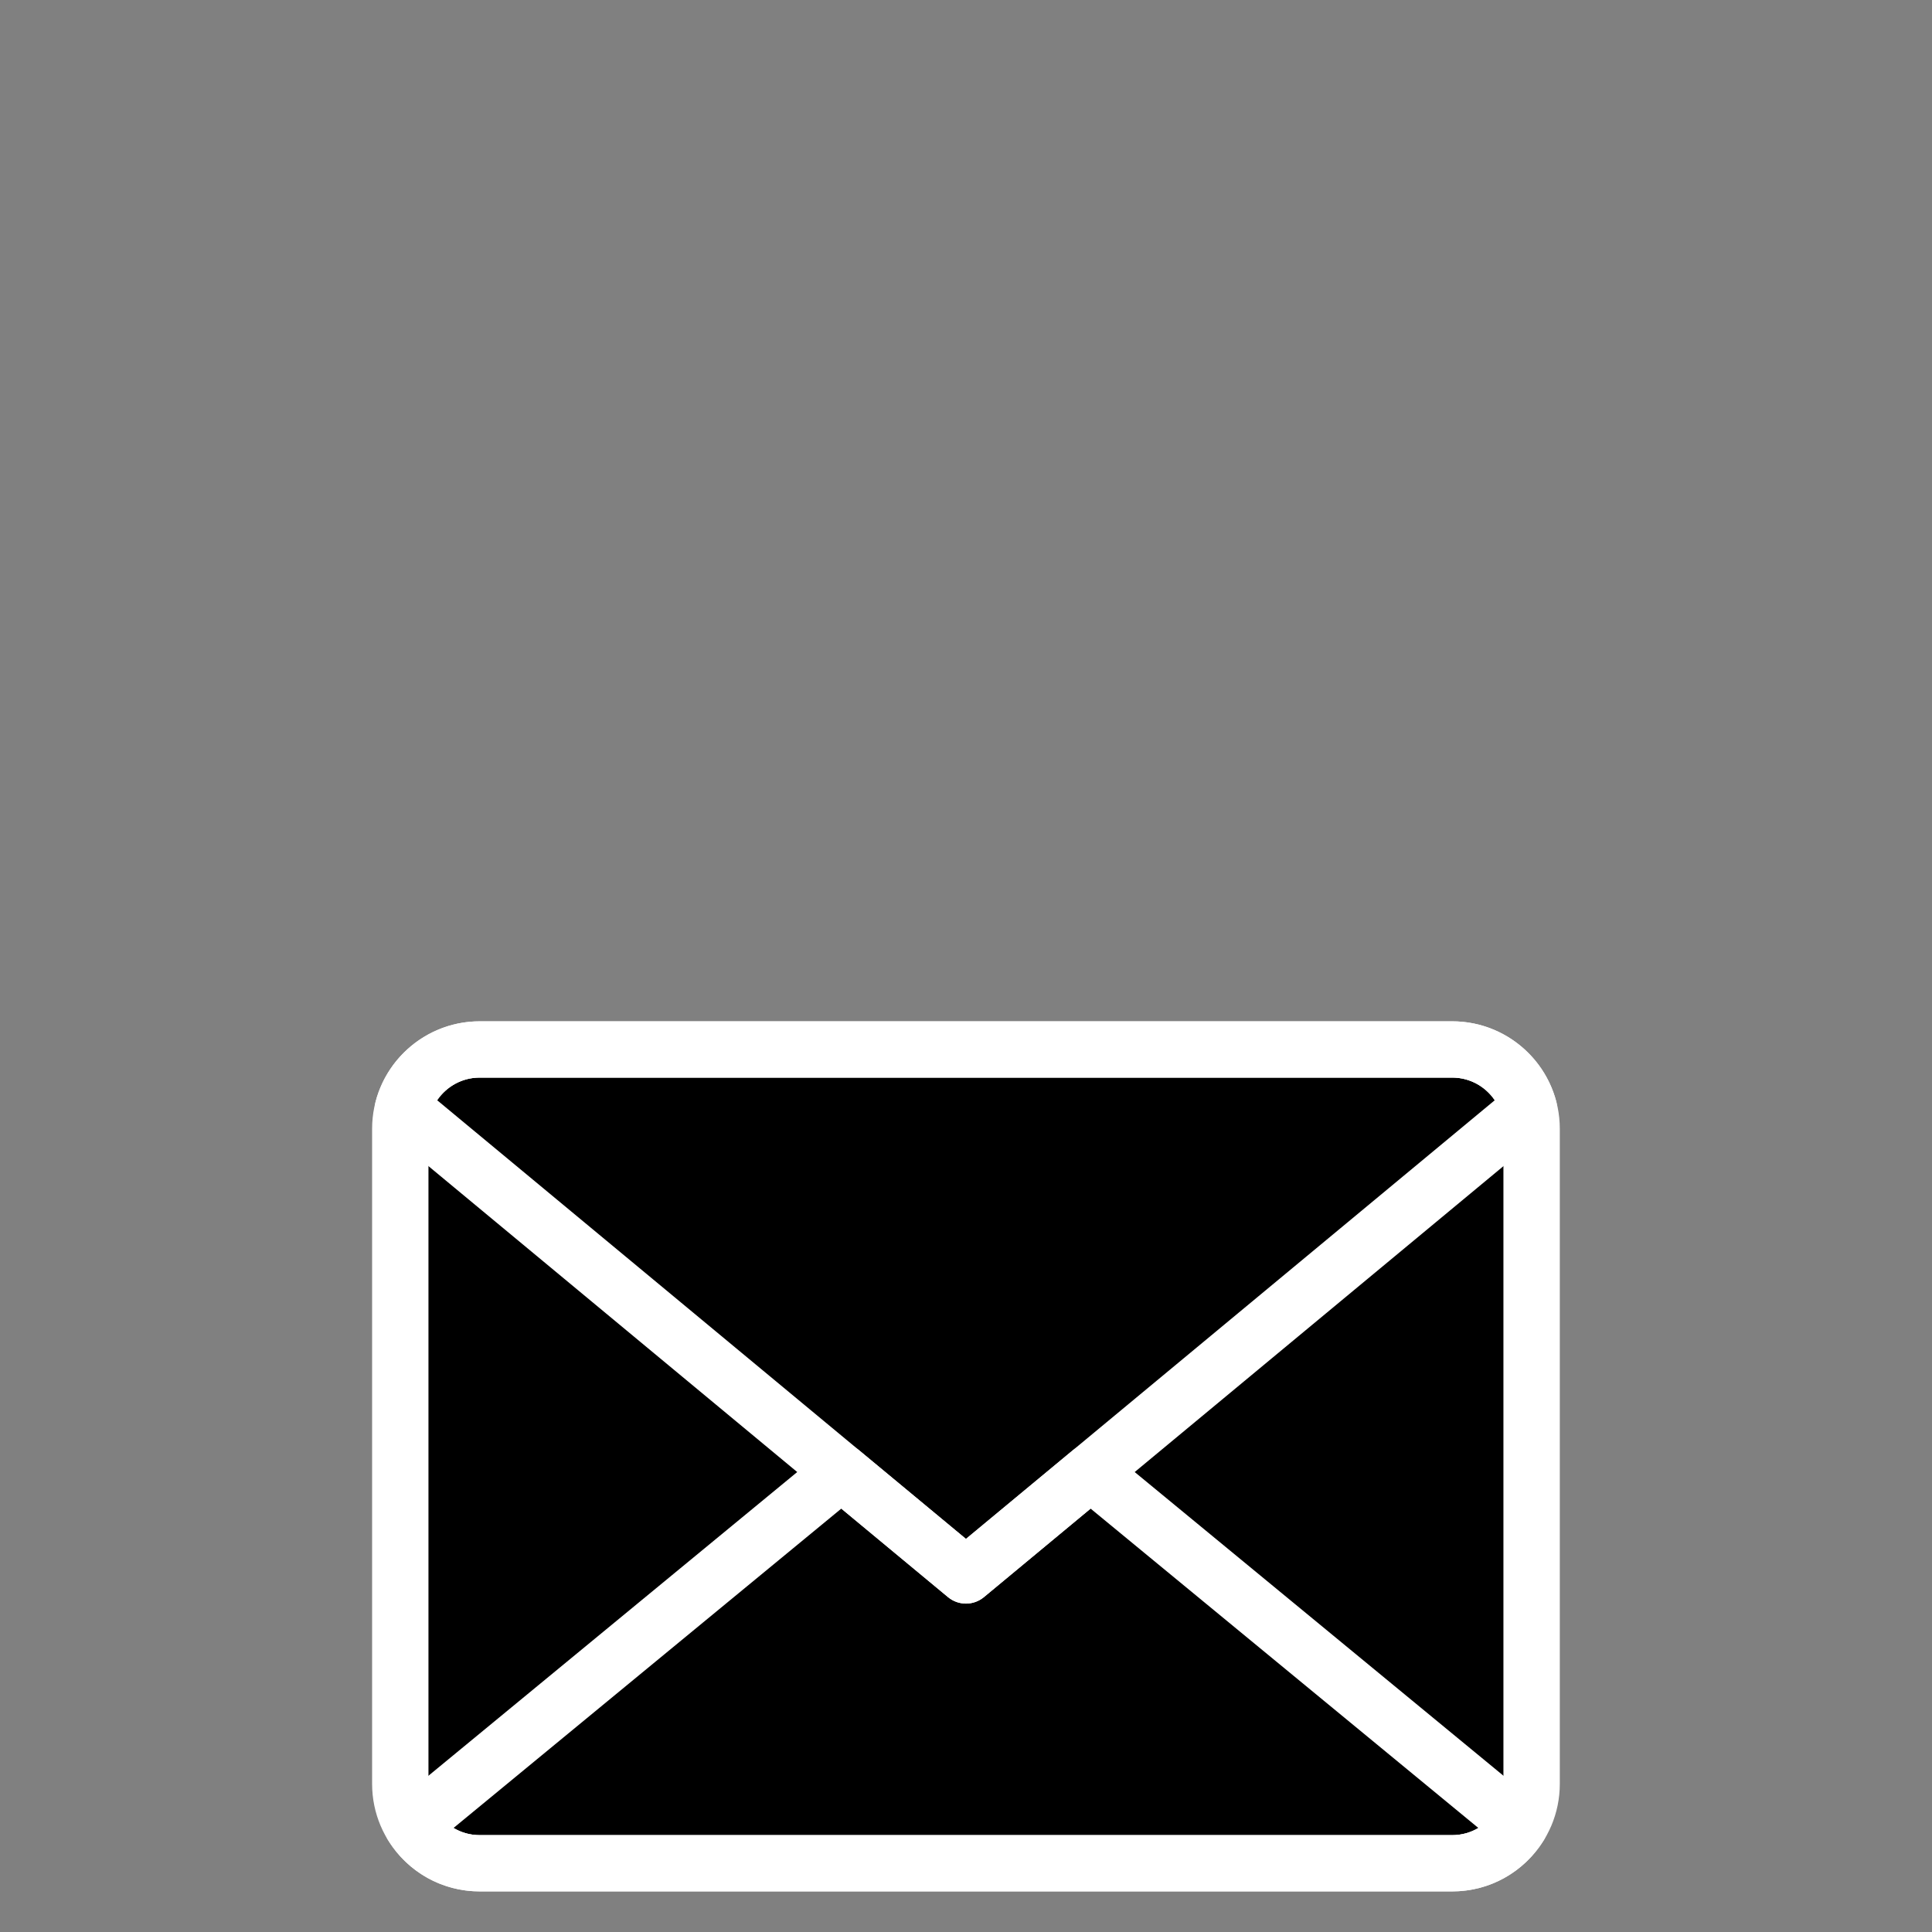 <?xml version="1.0" encoding="UTF-8"?>
<svg id="Layer_1" xmlns="http://www.w3.org/2000/svg" version="1.1" viewBox="0 0 5000 5000">
  <rect x="0" y="0" width="5000" height="5000" fill="#808080" stroke="none"/>
  <!-- Generator: Adobe Illustrator 29.5.1, SVG Export Plug-In . SVG Version: 2.1.0 Build 141)  -->
  <path d="M3891.12,2921.4v1695.24c0,73.15-59.49,132.7-132.63,132.7H1241.28c-73.14,0-132.64-59.55-132.64-132.7v-1695.24c0-73.14,59.5-132.63,132.64-132.63h2517.21c73.14,0,132.63,59.49,132.63,132.63Z"/>
  <path d="M3758.486,4894.924H1241.283c-153.434,0-278.271-124.814-278.271-278.282v-1695.238c0-153.4,124.836-278.225,278.271-278.225h2517.203c153.435,0,278.271,124.825,278.271,278.225v1695.238c0,153.468-124.837,278.282-278.271,278.282ZM1241.283,2788.771c-73.14,0-132.643,59.492-132.643,132.632v1695.238c0,73.151,59.503,132.7,132.643,132.7h2517.203c73.14,0,132.632-59.549,132.632-132.7v-1695.238c0-73.14-59.492-132.632-132.632-132.632H1241.283Z" fill="#fff"/>
  <path d="M2499.891,4150.099c-16.504,0-33.009-5.577-46.474-16.756l-1457.121-1208.819c-21.9-18.162-31.204-47.411-23.832-74.9,32.609-121.556,143.148-206.445,268.818-206.445h2517.203c125.66,0,236.209,84.889,268.818,206.491,7.373,27.489-1.932,56.738-23.831,74.9l-1457.098,1208.774c-13.476,11.179-29.98,16.756-46.485,16.756ZM1131.34,2847.361l1368.551,1135.325,1368.528-1135.279c-24.197-35.867-65.059-58.635-109.933-58.635H1241.283c-44.873,0-85.735,22.768-109.943,58.589Z" fill="#fff"/>
  <path d="M3758.486,4894.924H1241.283c-96.719,0-185.118-49.32-236.438-131.889-19.259-31.01-12.619-71.438,15.556-94.617l1110.797-914.797c26.906-22.265,65.836-22.22,92.753.16l275.939,228.905,275.928-228.905c26.859-22.38,65.79-22.425,92.753-.16l1110.797,914.797c28.163,23.18,34.815,63.607,15.545,94.617-51.32,82.568-139.707,131.889-236.427,131.889ZM1173.733,4730.779c20.094,11.99,43.296,18.562,67.55,18.562h2517.203c24.255,0,47.457-6.572,67.539-18.562l-1003.562-826.502-276.087,229.066c-26.941,22.368-66.019,22.368-92.959,0l-276.122-229.066-1003.562,826.502Z" fill="#fff"/>
</svg>
